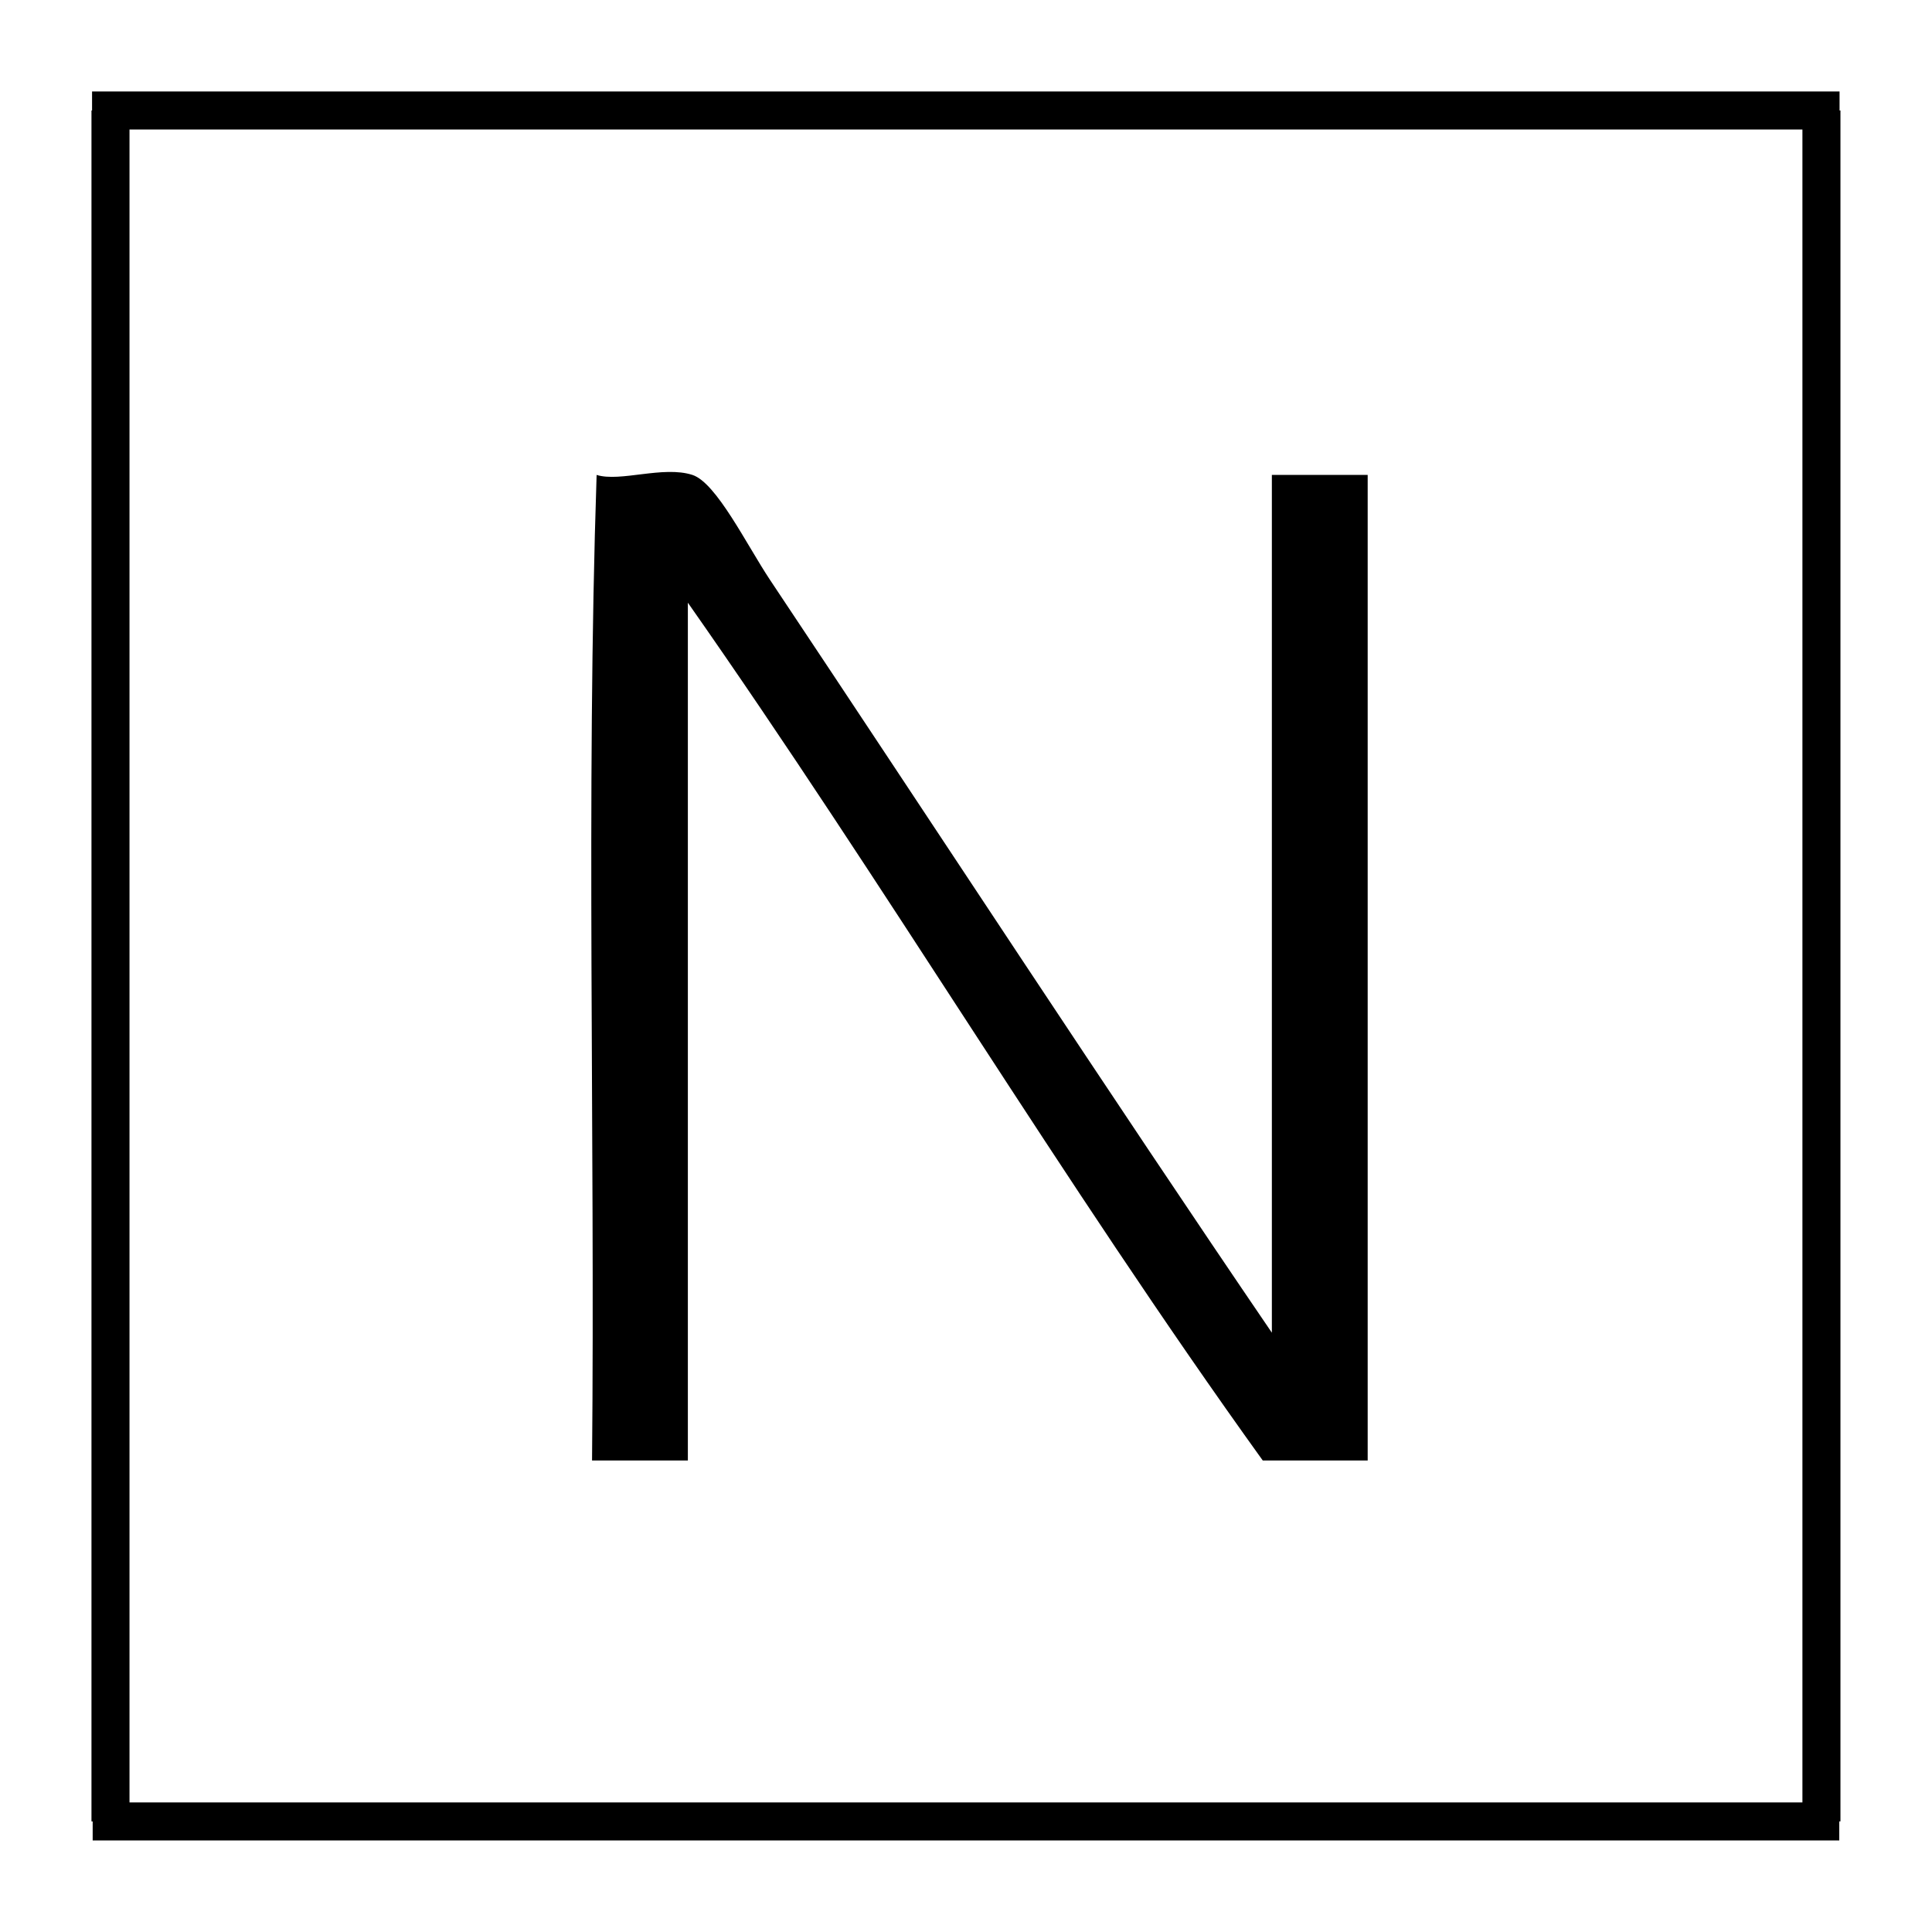 <?xml version="1.0" encoding="UTF-8"?>
<!-- Uploaded to: SVG Repo, www.svgrepo.com, Generator: SVG Repo Mixer Tools -->
<svg width="800px" height="800px" version="1.1" viewBox="144 144 512 512" xmlns="http://www.w3.org/2000/svg">
 <path transform="matrix(5.038 0 0 5.038 148.09 148.09)" d="m4.031 5h91.922" fill="none" stroke="#000000" stroke-miterlimit="10" stroke-width="2"/>
 <path transform="matrix(5.038 0 0 5.038 148.09 148.09)" d="m5 95v-89.999" fill="none" stroke="#000000" stroke-miterlimit="10" stroke-width="2"/>
 <path transform="matrix(5.038 0 0 5.038 148.09 148.09)" d="m95.938 95h-91.875" fill="none" stroke="#000000" stroke-miterlimit="10" stroke-width="2"/>
 <path transform="matrix(5.038 0 0 5.038 148.09 148.09)" d="m95 5v89.999" fill="none" stroke="#000000" stroke-miterlimit="10" stroke-width="2"/>
 <path d="m506.45 269.86v261.18h-27.809c-52.953-73.605-100.16-152.91-152.35-227.32v227.32h-25.391c0.805-86.656-1.613-176.54 1.211-261.18 6.246 1.965 17.633-2.519 25.391 0 6.348 2.066 14.359 18.488 20.555 27.809 43.379 65.043 90.836 137.64 133 199.51v-227.32c8.465 0.004 16.926 0.004 25.391 0.004z"/>
</svg>
